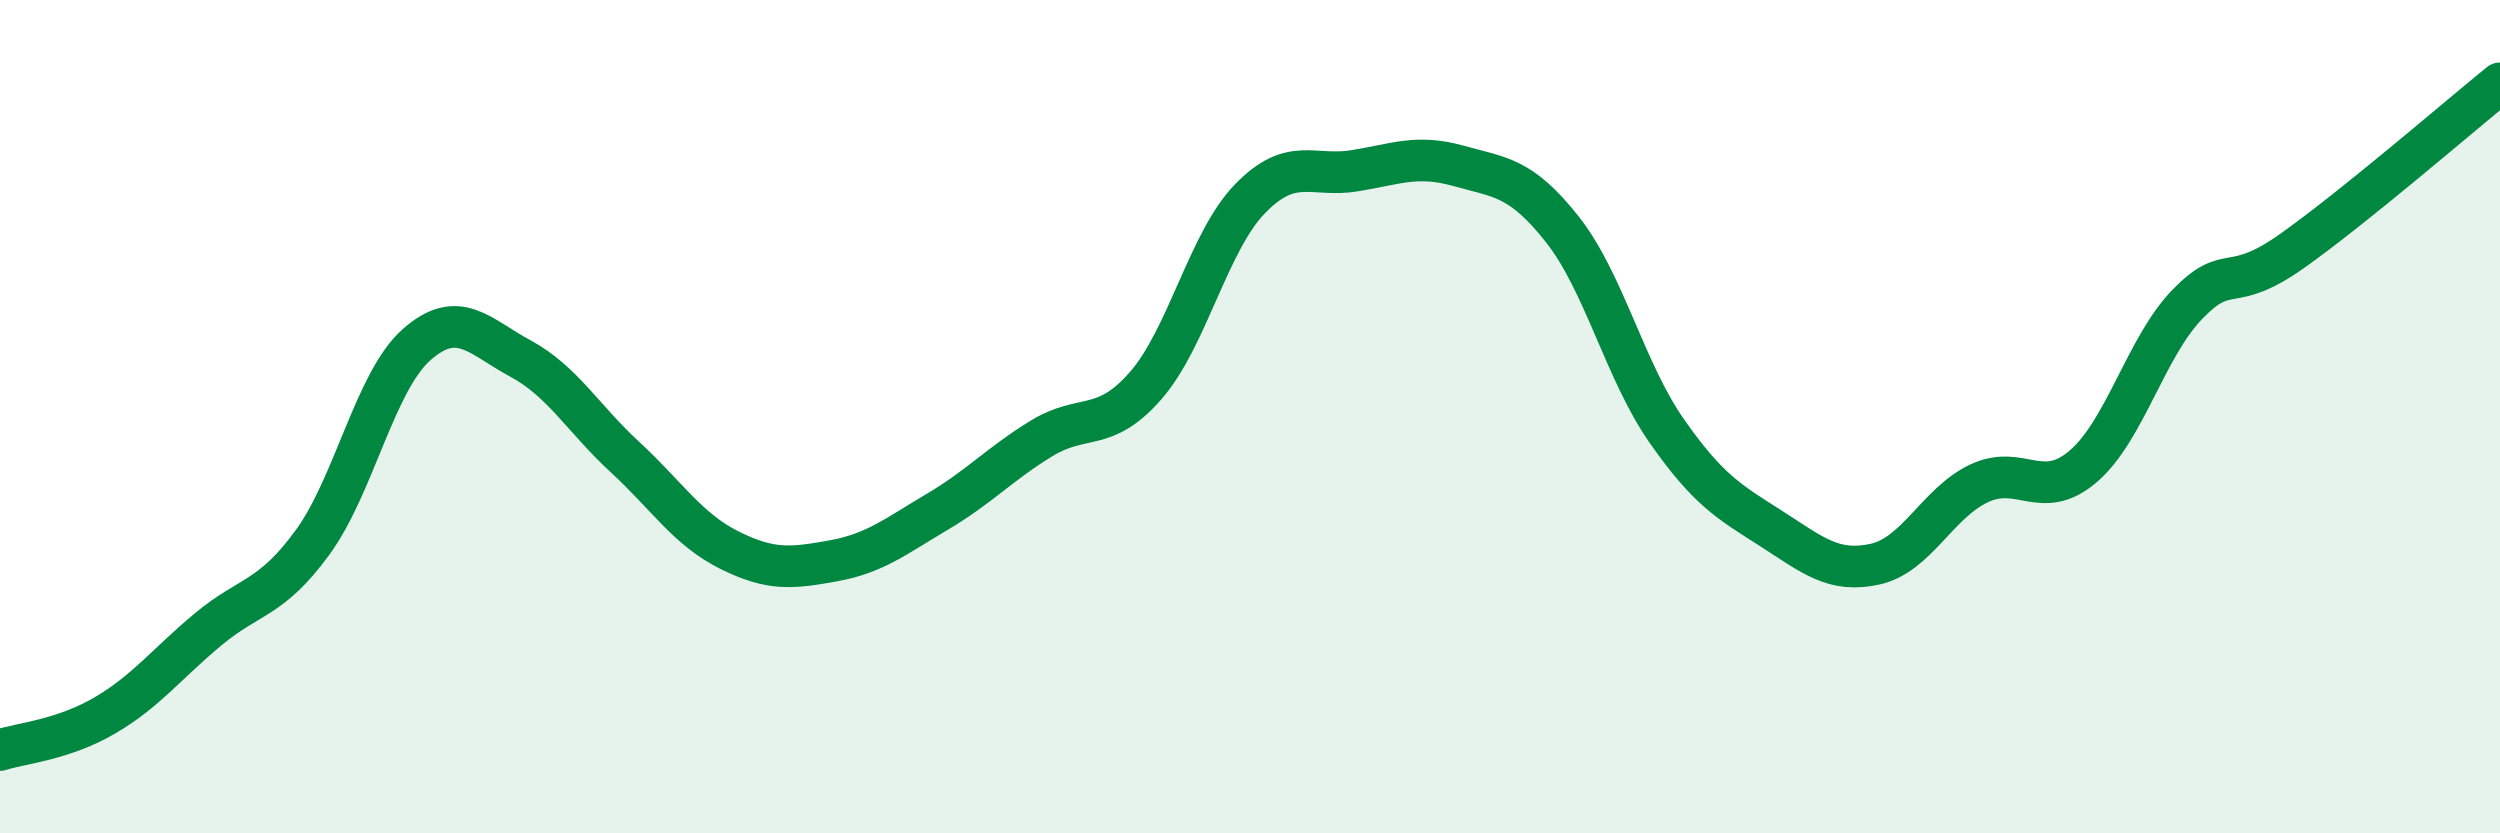 
    <svg width="60" height="20" viewBox="0 0 60 20" xmlns="http://www.w3.org/2000/svg">
      <path
        d="M 0,18 C 0.5,17.84 1.5,17.76 2.5,17.18 C 3.5,16.6 4,15.93 5,15.1 C 6,14.27 6.5,14.39 7.5,13.02 C 8.5,11.65 9,9.15 10,8.27 C 11,7.39 11.5,8.07 12.5,8.61 C 13.5,9.15 14,10.05 15,10.97 C 16,11.89 16.5,12.7 17.5,13.2 C 18.5,13.7 19,13.64 20,13.46 C 21,13.28 21.5,12.87 22.5,12.28 C 23.5,11.69 24,11.13 25,10.52 C 26,9.91 26.5,10.4 27.5,9.25 C 28.5,8.1 29,5.8 30,4.77 C 31,3.74 31.5,4.26 32.5,4.1 C 33.5,3.94 34,3.7 35,3.98 C 36,4.26 36.5,4.24 37.5,5.51 C 38.5,6.78 39,8.91 40,10.34 C 41,11.77 41.5,12.04 42.5,12.68 C 43.5,13.32 44,13.76 45,13.54 C 46,13.32 46.5,12.07 47.5,11.6 C 48.5,11.13 49,12.05 50,11.19 C 51,10.33 51.5,8.33 52.5,7.3 C 53.5,6.27 53.5,7.09 55,6.03 C 56.5,4.97 59,2.81 60,2L60 20L0 20Z"
        fill="#008740"
        opacity="0.1"
        stroke-linecap="round"
        stroke-linejoin="round"
      />
      <path
        d="M 0,18 C 0.5,17.84 1.5,17.76 2.5,17.18 C 3.5,16.6 4,15.93 5,15.1 C 6,14.27 6.5,14.39 7.5,13.02 C 8.5,11.65 9,9.15 10,8.27 C 11,7.39 11.5,8.07 12.5,8.61 C 13.5,9.15 14,10.05 15,10.97 C 16,11.89 16.5,12.7 17.5,13.2 C 18.5,13.7 19,13.64 20,13.46 C 21,13.28 21.5,12.87 22.5,12.28 C 23.5,11.69 24,11.13 25,10.52 C 26,9.91 26.5,10.4 27.5,9.25 C 28.5,8.1 29,5.8 30,4.77 C 31,3.74 31.5,4.26 32.5,4.1 C 33.5,3.94 34,3.7 35,3.98 C 36,4.26 36.5,4.24 37.5,5.51 C 38.5,6.78 39,8.91 40,10.34 C 41,11.77 41.5,12.04 42.5,12.68 C 43.5,13.32 44,13.76 45,13.54 C 46,13.32 46.5,12.07 47.5,11.6 C 48.5,11.13 49,12.05 50,11.19 C 51,10.33 51.5,8.33 52.5,7.3 C 53.5,6.27 53.5,7.09 55,6.03 C 56.5,4.97 59,2.81 60,2"
        stroke="#008740"
        stroke-width="1"
        fill="none"
        stroke-linecap="round"
        stroke-linejoin="round"
      />
    </svg>
  